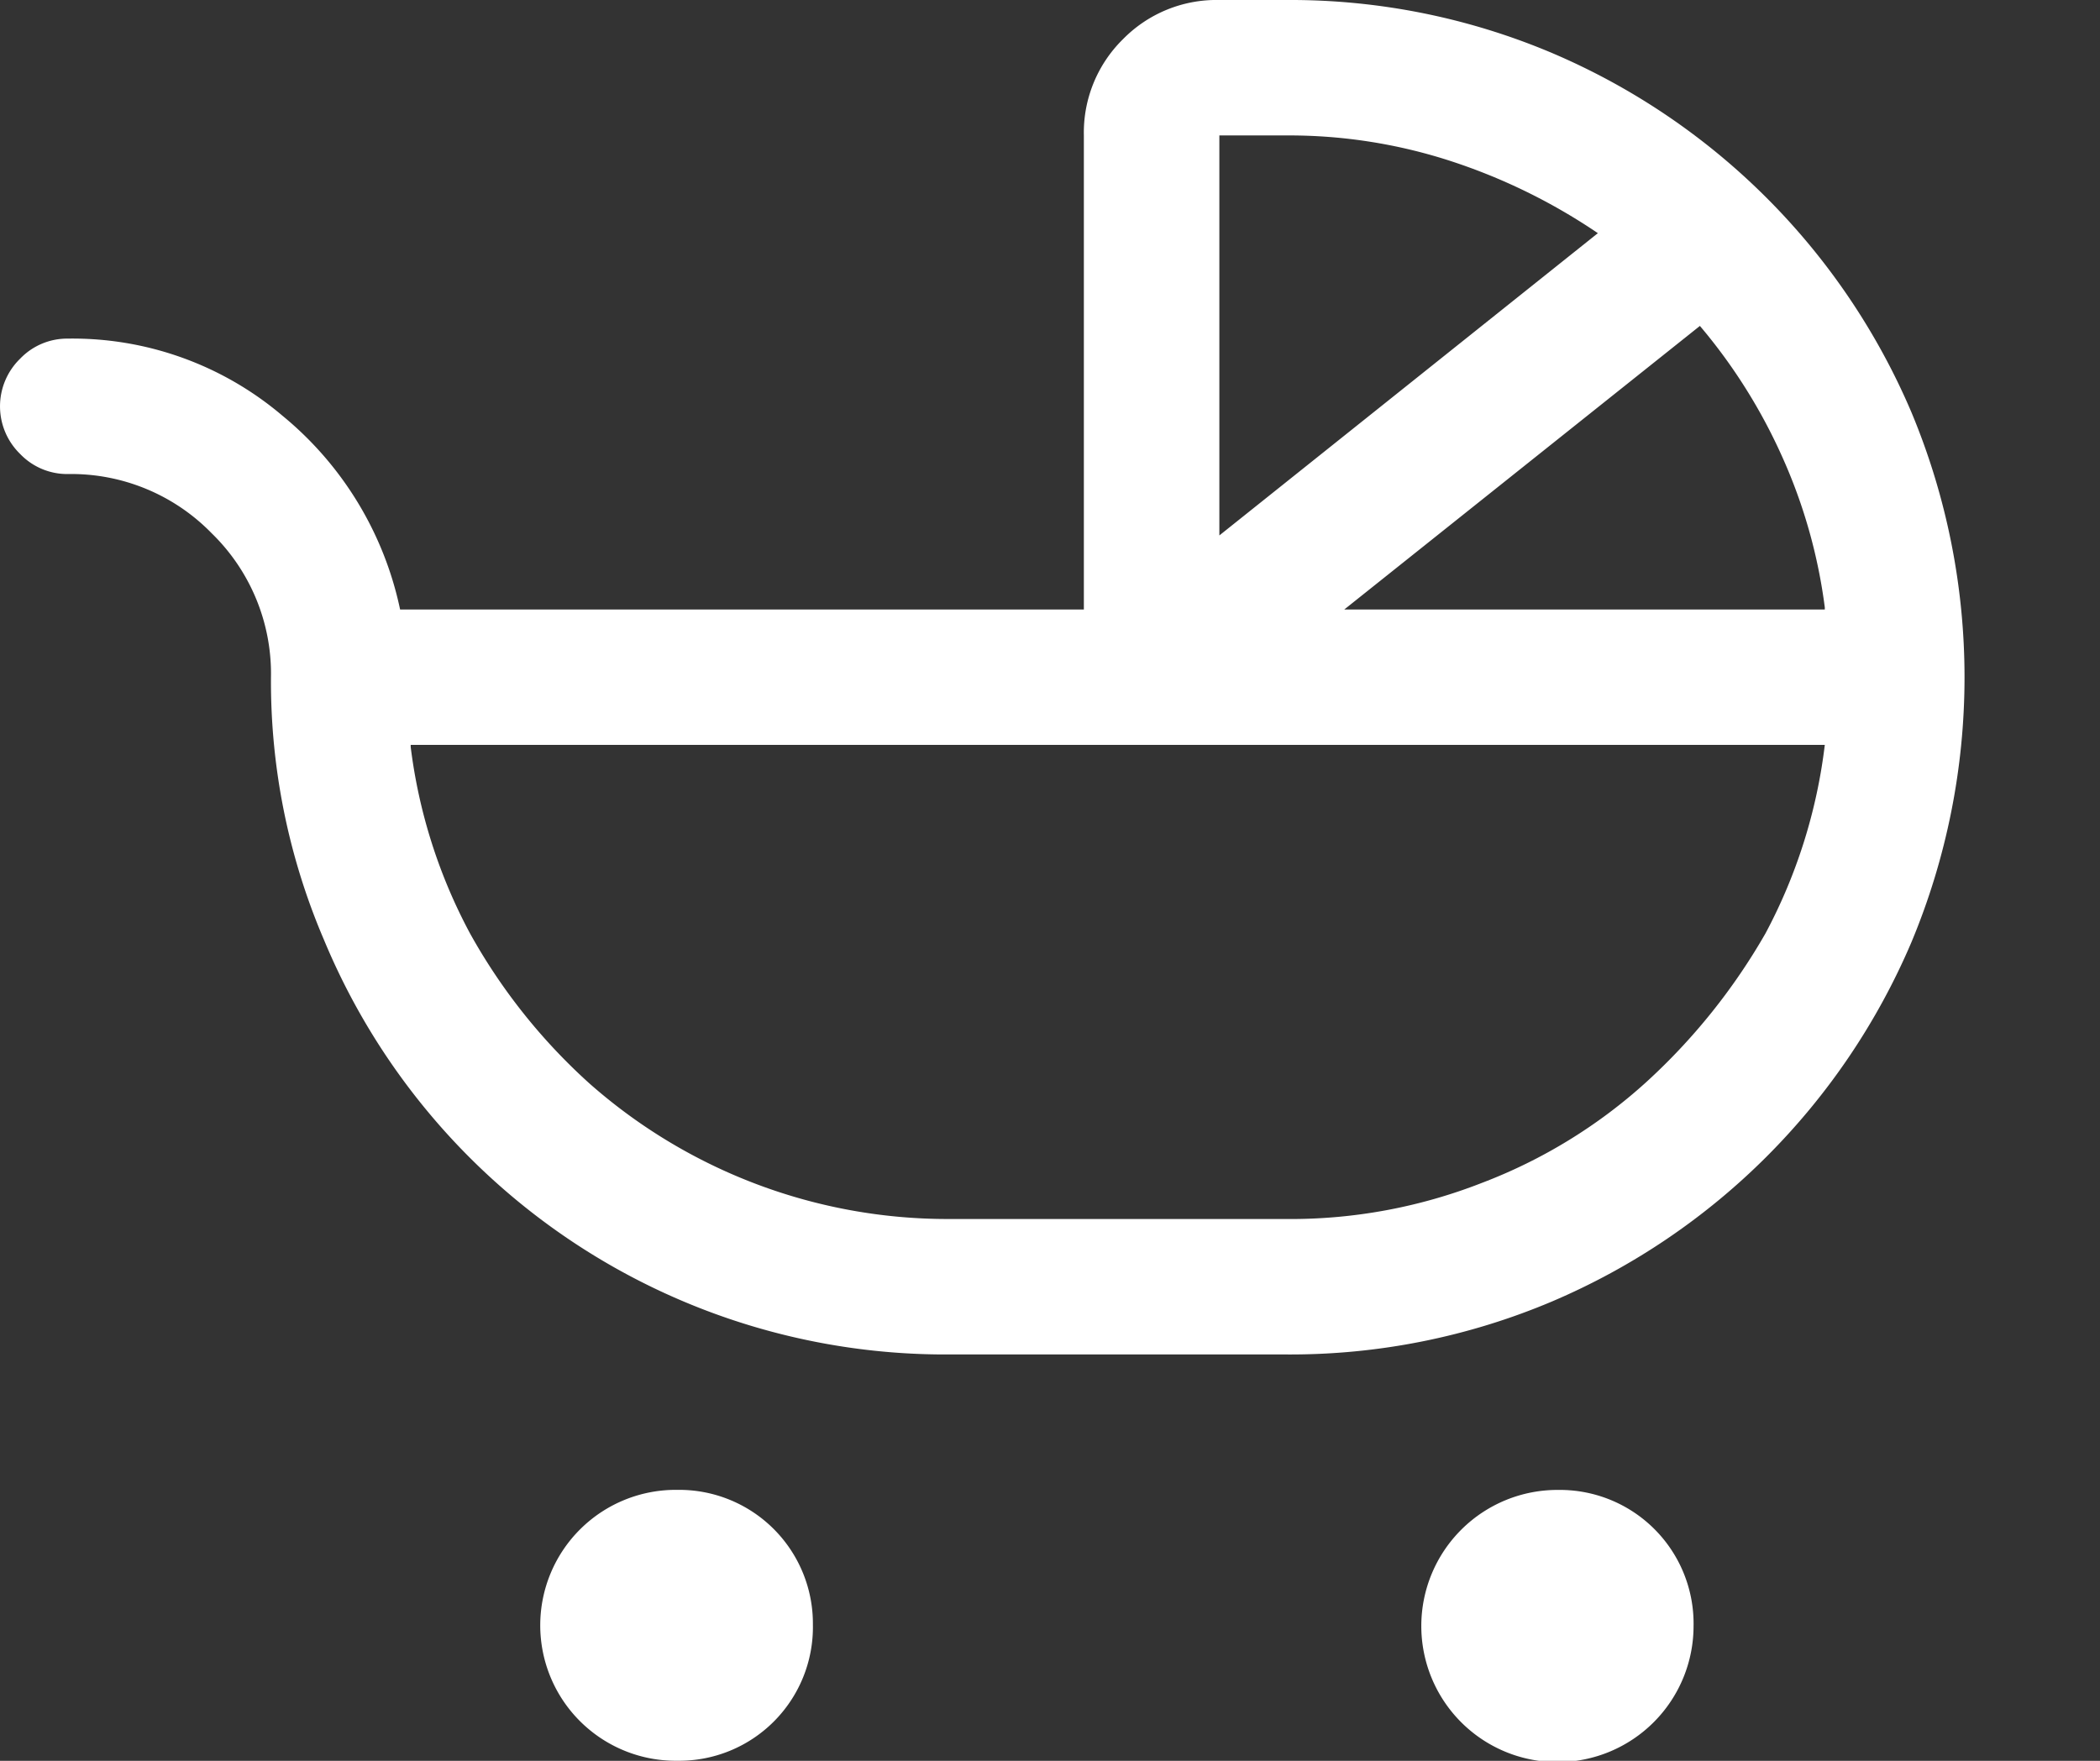 <svg xmlns="http://www.w3.org/2000/svg" width="100.276" height="84.103" viewBox="0 0 100.276 84.103">
  <rect x="0" y="0" width="100.276" height="84.103" fill="#333333" stroke="none"/>
  <path id="baby_carriage" data-name="baby carriage" d="M61.46,0H58.225a6.252,6.252,0,0,0-4.6,1.87,6.252,6.252,0,0,0-1.87,4.6h0V29.112H19.105a16.308,16.308,0,0,0-5.61-9.249,15.476,15.476,0,0,0-10.26-3.69h0a3.109,3.109,0,0,0-2.274.96,3.174,3.174,0,0,0,0,4.549,3.109,3.109,0,0,0,2.274.96h0a9.358,9.358,0,0,1,6.874,2.83,9.358,9.358,0,0,1,2.83,6.874h0a31.326,31.326,0,0,0,2.527,12.535,32.13,32.13,0,0,0,29.82,19.813H61.46A32.052,32.052,0,0,0,74.1,62.167,32.478,32.478,0,0,0,91.28,44.983a32.852,32.852,0,0,0,0-25.271A32.478,32.478,0,0,0,74.1,2.527,32.052,32.052,0,0,0,61.46,0ZM87.135,29.112H64.189L81.171,15.567a26.216,26.216,0,0,1,3.892,6.166,25.444,25.444,0,0,1,2.072,7.278ZM61.46,6.469h0a24.926,24.926,0,0,1,7.935,1.264A27.915,27.915,0,0,1,76.42,11.22l-.1-.1L58.225,25.574V6.469Zm0,51.755H45.286a25.828,25.828,0,0,1-17.134-6.469,27.808,27.808,0,0,1-5.711-7.177,25.471,25.471,0,0,1-2.83-8.9v-.1H87.135a25.556,25.556,0,0,1-2.83,9A29.365,29.365,0,0,1,78.593,51.7a24.781,24.781,0,0,1-7.834,4.8A25.063,25.063,0,0,1,61.46,58.225ZM38.817,77.633A6.387,6.387,0,0,1,32.347,84.1a6.47,6.47,0,1,1,0-12.939h0a6.387,6.387,0,0,1,6.469,6.469Zm42.051,0A6.5,6.5,0,1,1,74.4,71.164h0a6.387,6.387,0,0,1,6.469,6.469ZM100.276,84.1" fill="#fff"/>
</svg>
